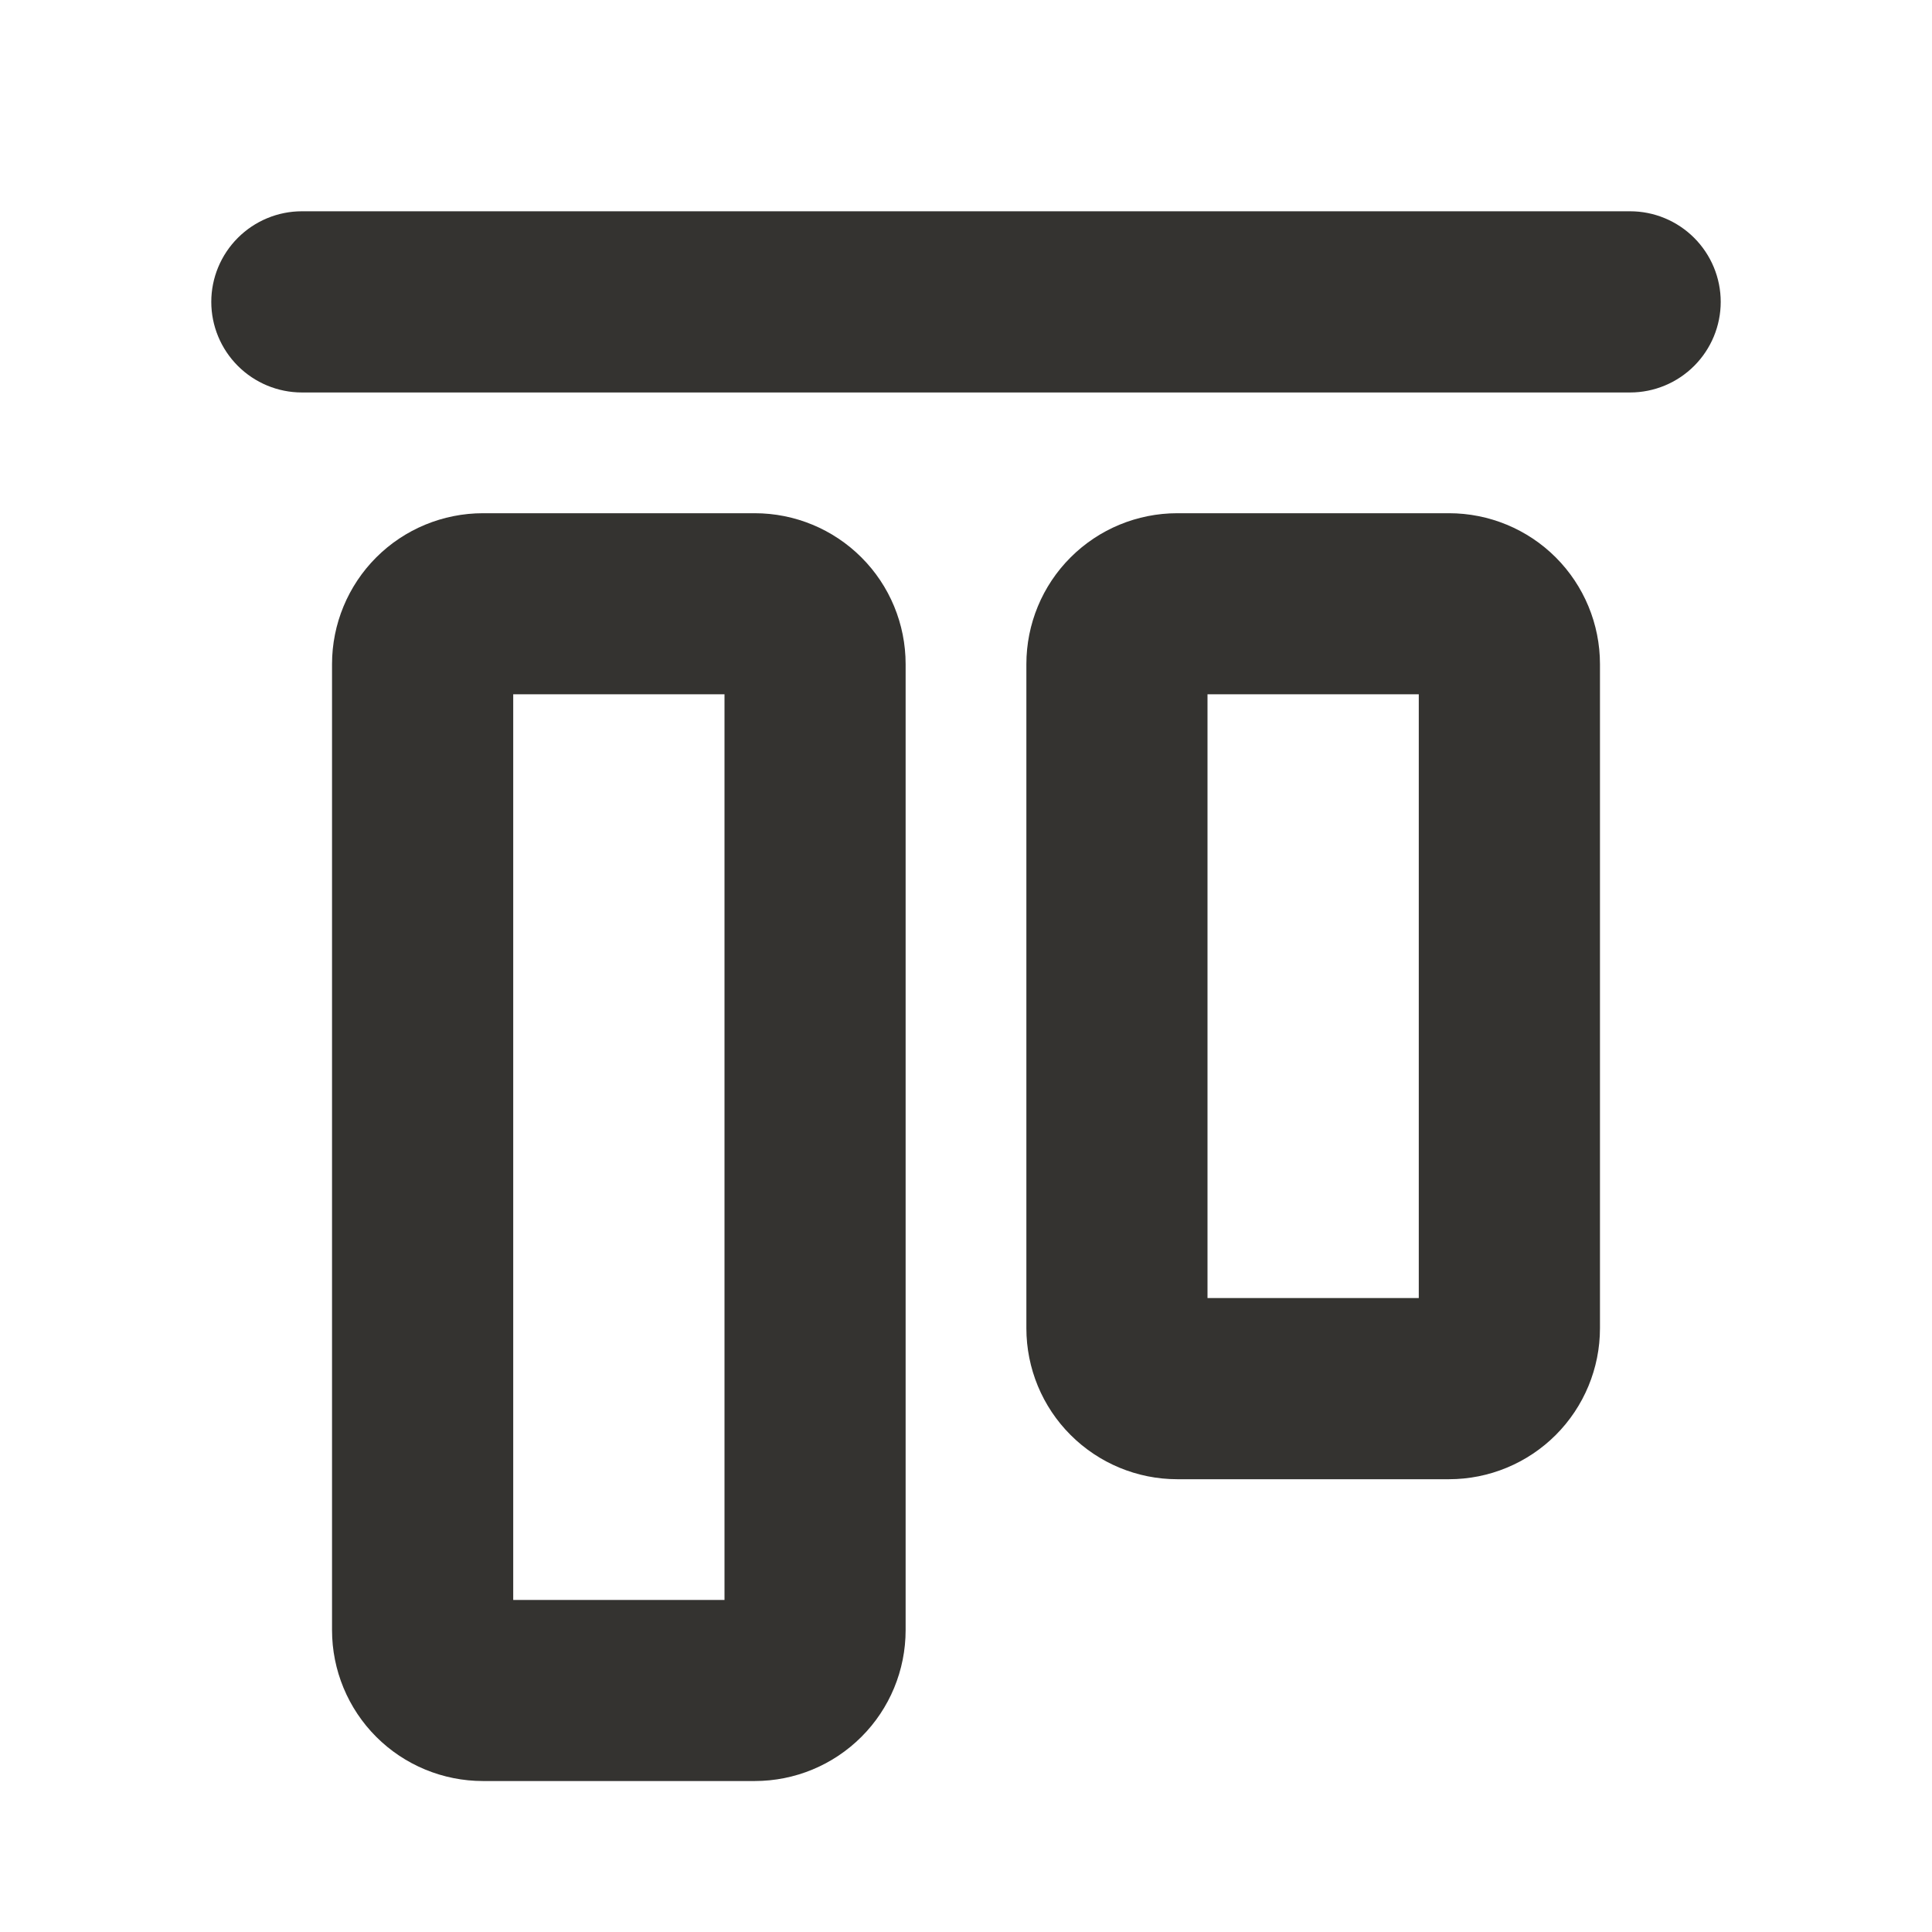 <svg width="28" height="28" viewBox="0 0 28 28" fill="none" xmlns="http://www.w3.org/2000/svg">
    <path d="M24.938 4.375C24.938 4.723 24.799 5.057 24.553 5.303C24.307 5.549 23.973 5.688 23.625 5.688H4.375C4.027 5.688 3.693 5.549 3.447 5.303C3.201 5.057 3.062 4.723 3.062 4.375C3.062 4.027 3.201 3.693 3.447 3.447C3.693 3.201 4.027 3.062 4.375 3.062H23.625C23.973 3.062 24.307 3.201 24.553 3.447C24.799 3.693 24.938 4.027 24.938 4.375ZM23.188 9.625V19.25C23.188 19.83 22.957 20.387 22.547 20.797C22.137 21.207 21.58 21.438 21 21.438H17.062C16.482 21.438 15.926 21.207 15.516 20.797C15.105 20.387 14.875 19.83 14.875 19.25V9.625C14.875 9.045 15.105 8.488 15.516 8.078C15.926 7.668 16.482 7.438 17.062 7.438H21C21.58 7.438 22.137 7.668 22.547 8.078C22.957 8.488 23.188 9.045 23.188 9.625ZM20.562 10.062H17.5V18.812H20.562V10.062ZM13.125 9.625V23.625C13.125 24.205 12.895 24.762 12.484 25.172C12.074 25.582 11.518 25.812 10.938 25.812H7C6.42 25.812 5.863 25.582 5.453 25.172C5.043 24.762 4.812 24.205 4.812 23.625V9.625C4.812 9.045 5.043 8.488 5.453 8.078C5.863 7.668 6.42 7.438 7 7.438H10.938C11.518 7.438 12.074 7.668 12.484 8.078C12.895 8.488 13.125 9.045 13.125 9.625ZM10.5 10.062H7.438V23.188H10.5V10.062Z" fill="#343330"/>
</svg>
